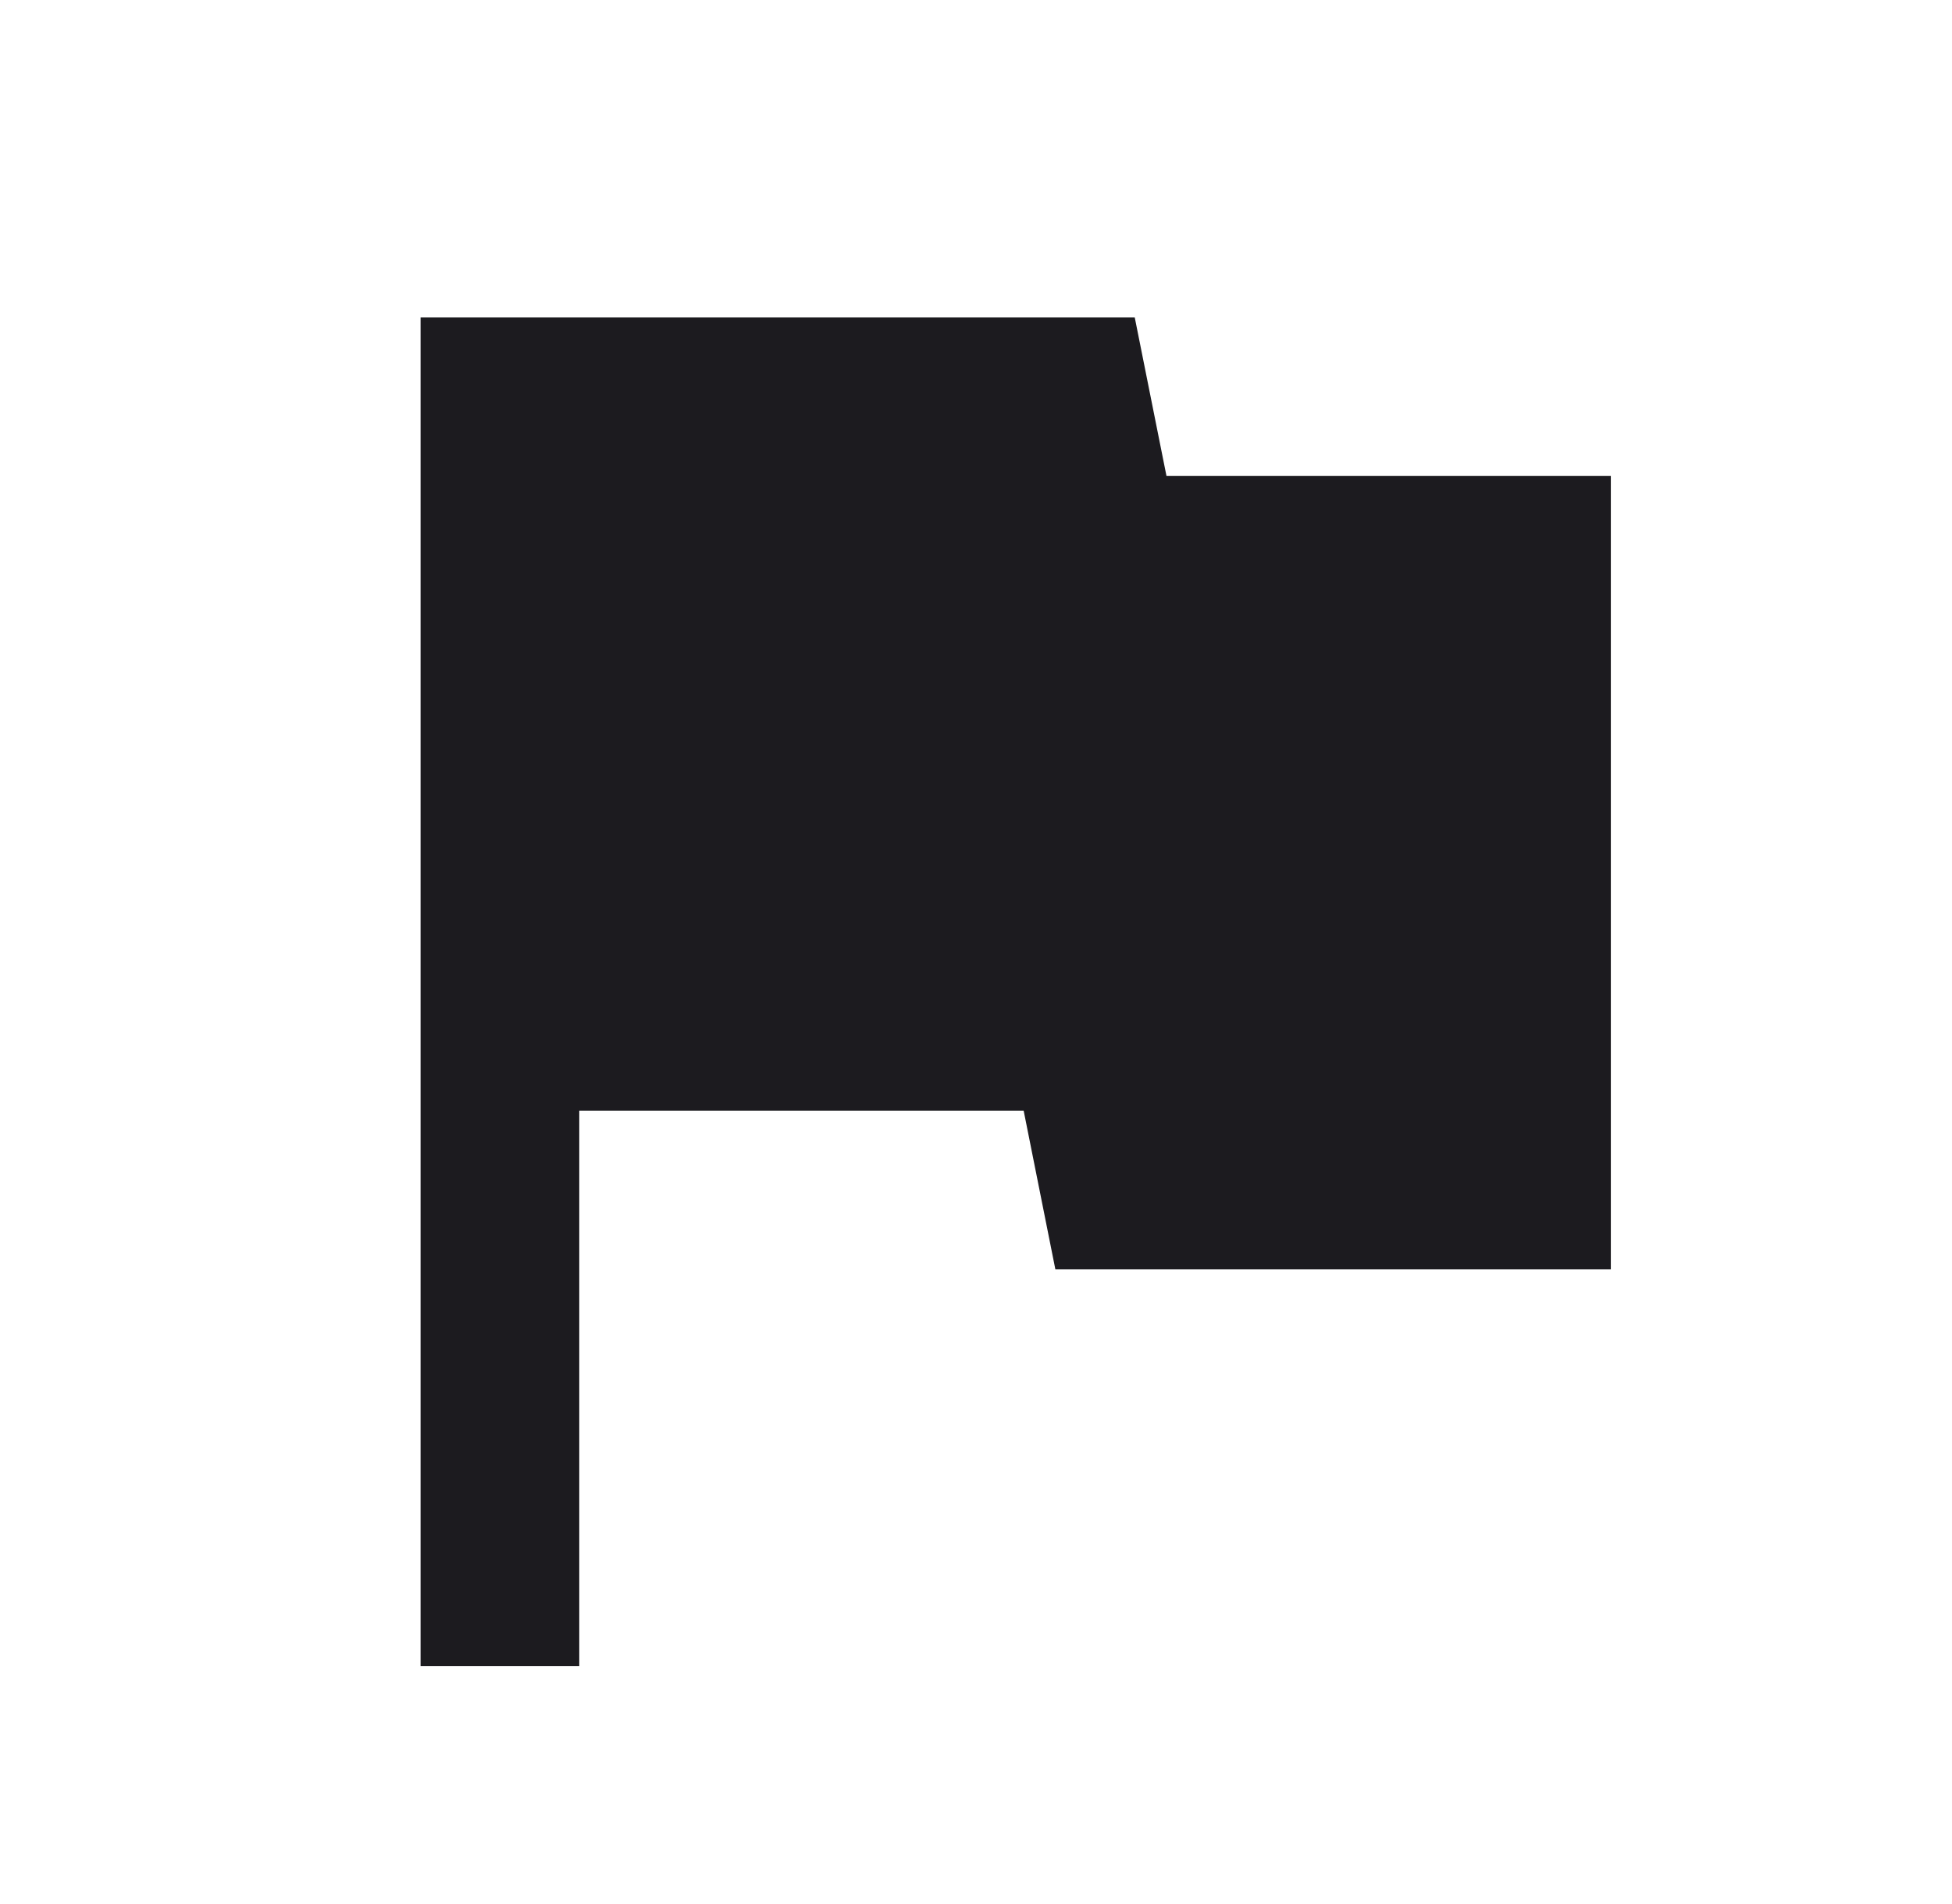 <svg width="41" height="40" viewBox="0 0 41 40" fill="none" xmlns="http://www.w3.org/2000/svg">
<mask id="mask0_224_1505" style="mask-type:alpha" maskUnits="userSpaceOnUse" x="0" y="0" width="41" height="40">
<rect x="0.5" width="40" height="40" fill="#D9D9D9"/>
</mask>
<g mask="url(#mask0_224_1505)">
<path d="M8.834 35V6.667H23.834L24.501 10H33.834V26.667H22.167L21.501 23.333H12.167V35H8.834Z" fill="#1C1B1F"/>
</g>
</svg>
